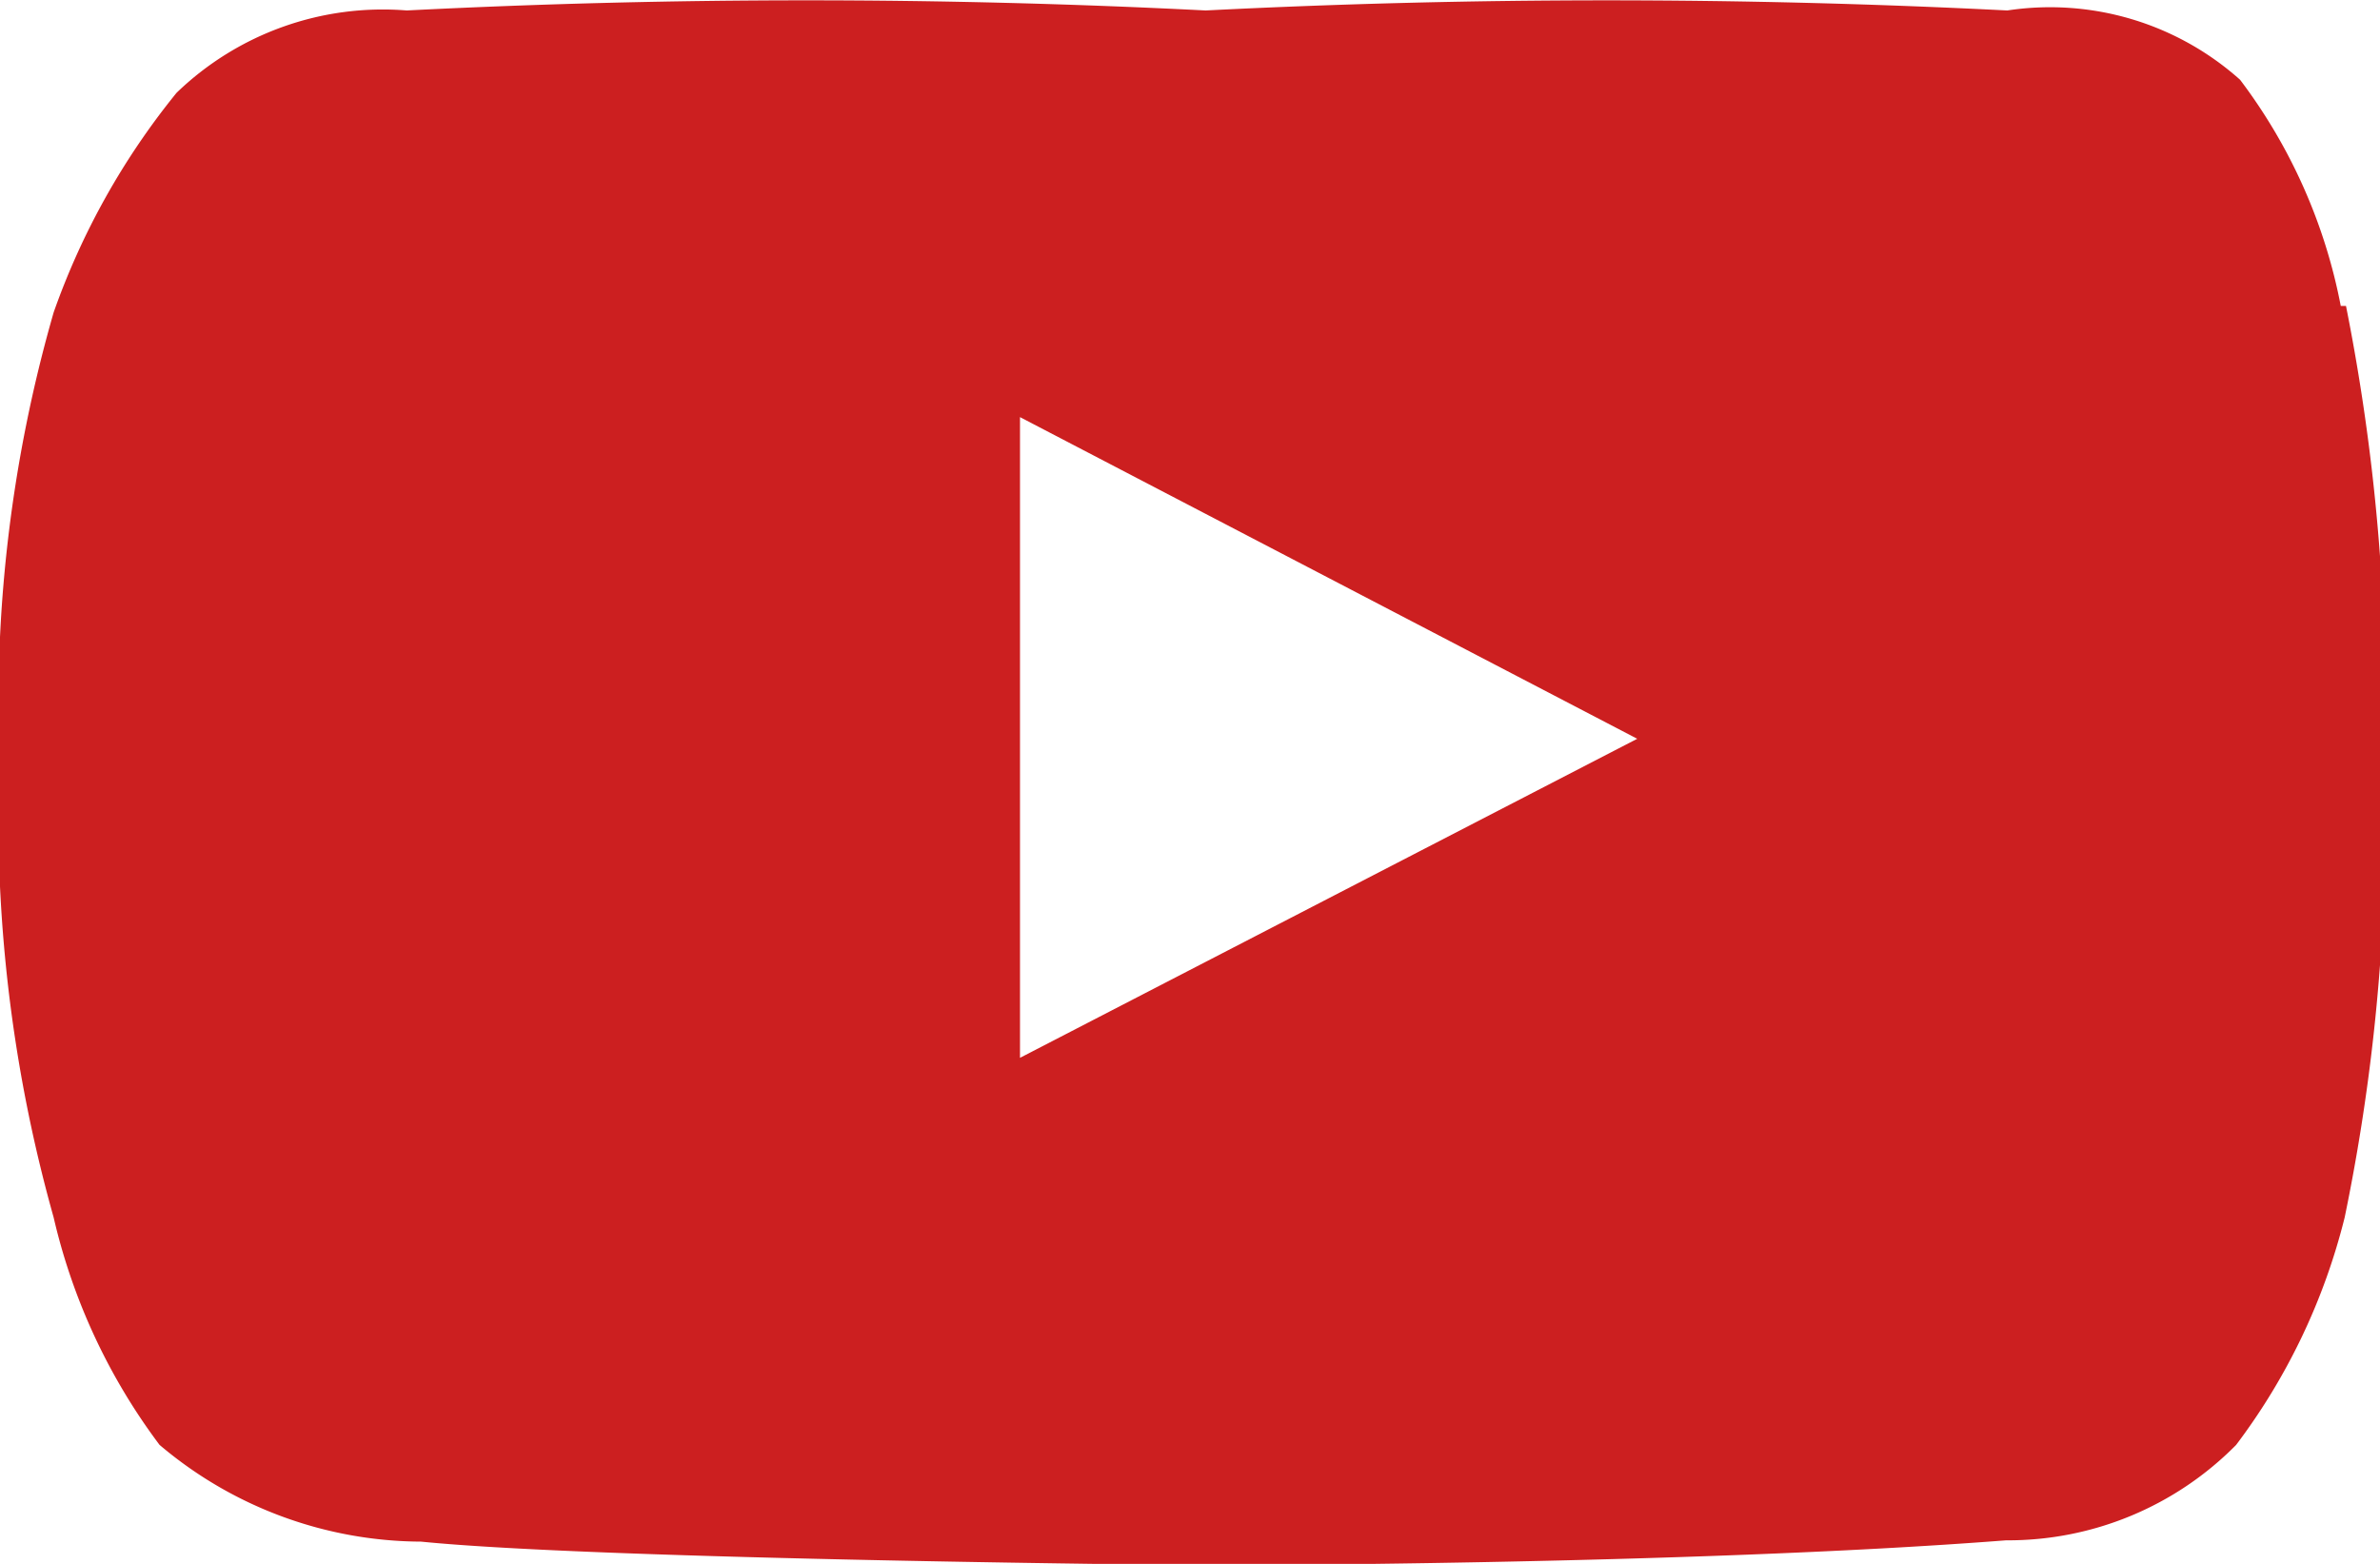 <svg id="youtube" xmlns="http://www.w3.org/2000/svg" viewBox="0 0 18.2 11.96"><defs><style>.cls-1{fill:#cc1f20;}</style></defs><title>icon-youtube</title><path id="YouTube_-_color" data-name="YouTube - color" class="cls-1" d="M13.45,14.17V9.27l4.72,2.46Zm10.1-5.75a4.17,4.17,0,0,0-.77-1.73A2.18,2.18,0,0,0,21,6.16a60.75,60.75,0,0,0-6.13,0h0a60.3,60.3,0,0,0-6.11,0A2.27,2.27,0,0,0,7,6.79a5.63,5.63,0,0,0-.94,1.68,10.83,10.83,0,0,0-.42,2.78v1.32a11.34,11.34,0,0,0,.42,2.82,4.64,4.64,0,0,0,.81,1.74,3.11,3.11,0,0,0,2,.74c1.39.14,6,.18,6,.18s3.68,0,6.12-.19a2.45,2.45,0,0,0,1.76-.73,4.81,4.81,0,0,0,.83-1.74,15.06,15.06,0,0,0,.31-2.82V11.25a15.57,15.57,0,0,0-.3-2.83" transform="translate(-5.65 -6.08)"/></svg>